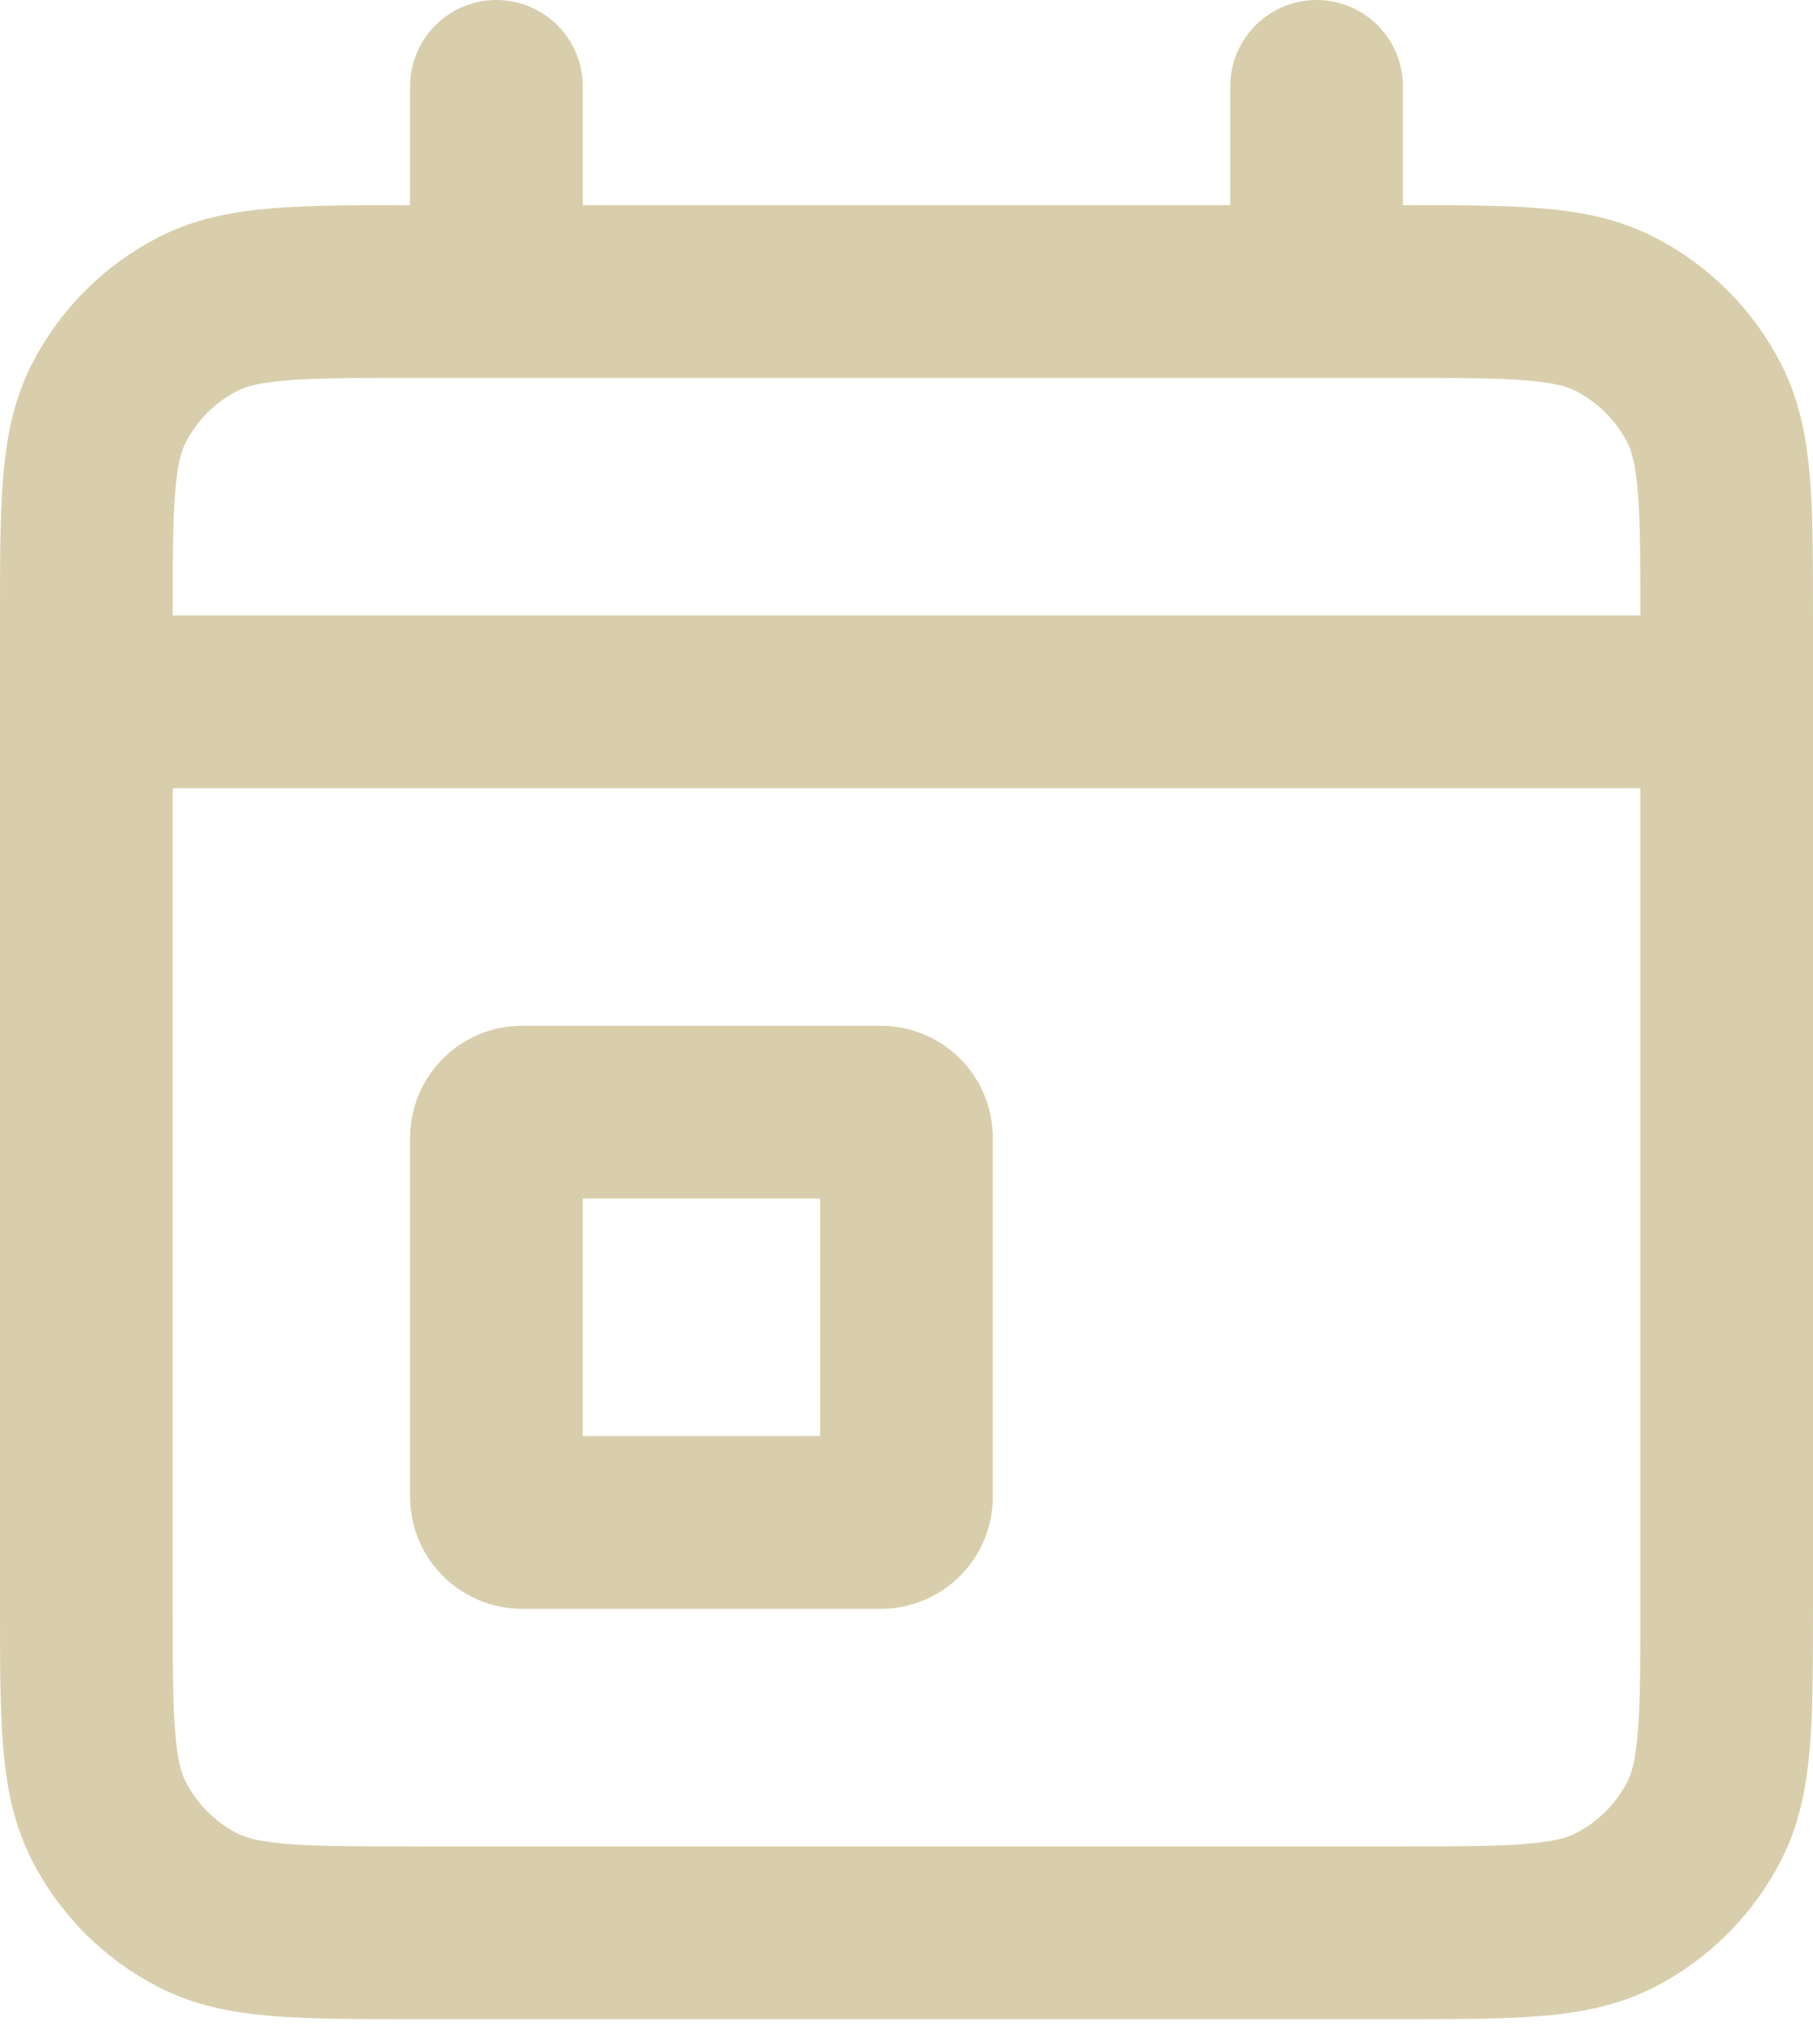 <svg xmlns="http://www.w3.org/2000/svg" width="63" height="71" viewBox="0 0 63 71" fill="none"><path d="M3 24.375H60M3 24.375V55.726C3 59.716 3 61.71 3.777 63.234C4.46 64.575 5.549 65.666 6.89 66.349C8.412 67.125 10.406 67.125 14.389 67.125H48.611C52.594 67.125 54.585 67.125 56.108 66.349C57.448 65.666 58.541 64.575 59.224 63.234C60 61.712 60 59.72 60 55.738V24.375M3 24.375V21.526C3 17.535 3 15.539 3.777 14.014C4.46 12.674 5.549 11.585 6.89 10.902C8.414 10.125 10.41 10.125 14.401 10.125H17.25M60 24.375V21.514C60 17.531 60 15.537 59.224 14.014C58.541 12.674 57.448 11.585 56.108 10.902C54.584 10.125 52.591 10.125 48.601 10.125H45.75M17.25 10.125H45.75M17.25 10.125V3M45.75 10.125V3M30.609 52.875C31.101 52.875 31.5 52.476 31.5 51.984V39.516C31.5 39.024 31.101 38.625 30.609 38.625H18.141C17.649 38.625 17.25 39.024 17.25 39.516V51.984C17.25 52.476 17.649 52.875 18.141 52.875H30.609Z" stroke="#D8CEAC" stroke-width="6" stroke-linecap="round" stroke-linejoin="round"/></svg>